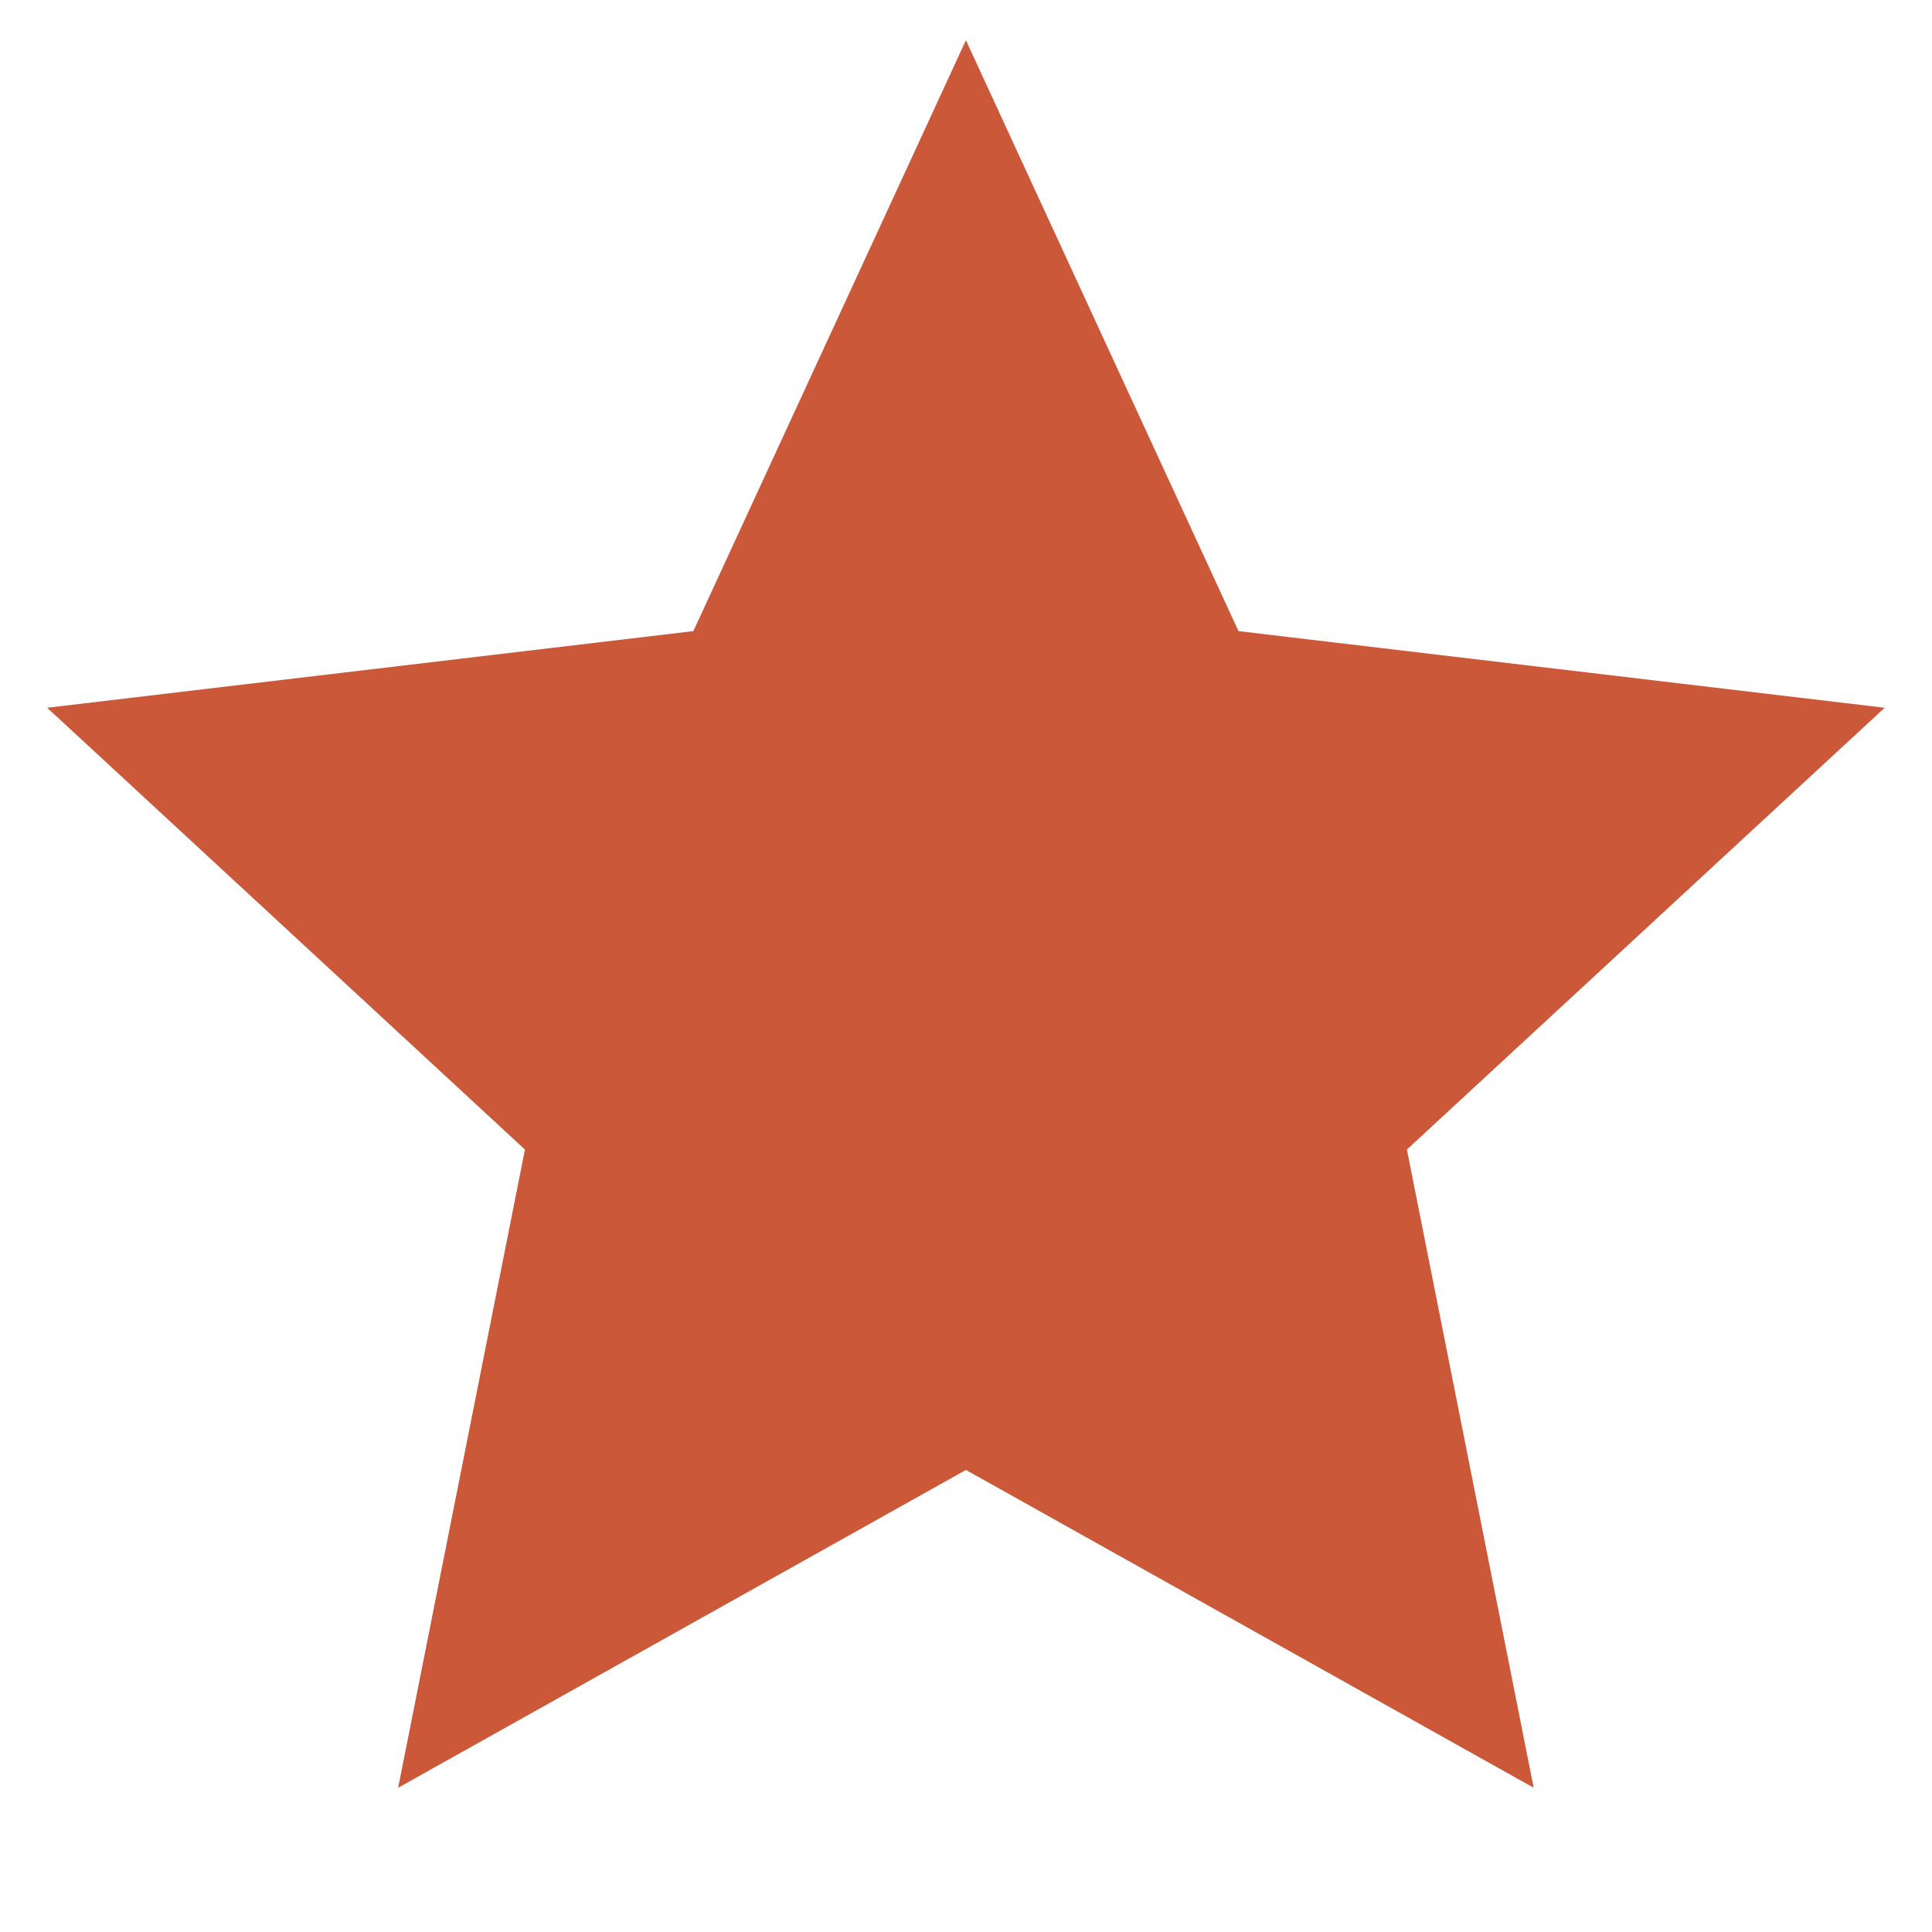 <svg width="24" height="24" viewBox="0 0 24 24" fill="none" xmlns="http://www.w3.org/2000/svg">
<g clip-path="url(#clip0_6855_795)">
<path d="M11.999 18.26L4.946 22.208L6.521 14.28L0.586 8.792L8.613 7.84L11.999 0.5L15.385 7.84L23.412 8.792L17.477 14.28L19.052 22.208L11.999 18.26Z" fill="#CA5839"/>
</g>
<defs>
<clipPath id="clip0_6855_795">
<rect width="24" height="24" fill="white"/>
</clipPath>
</defs>
</svg>
